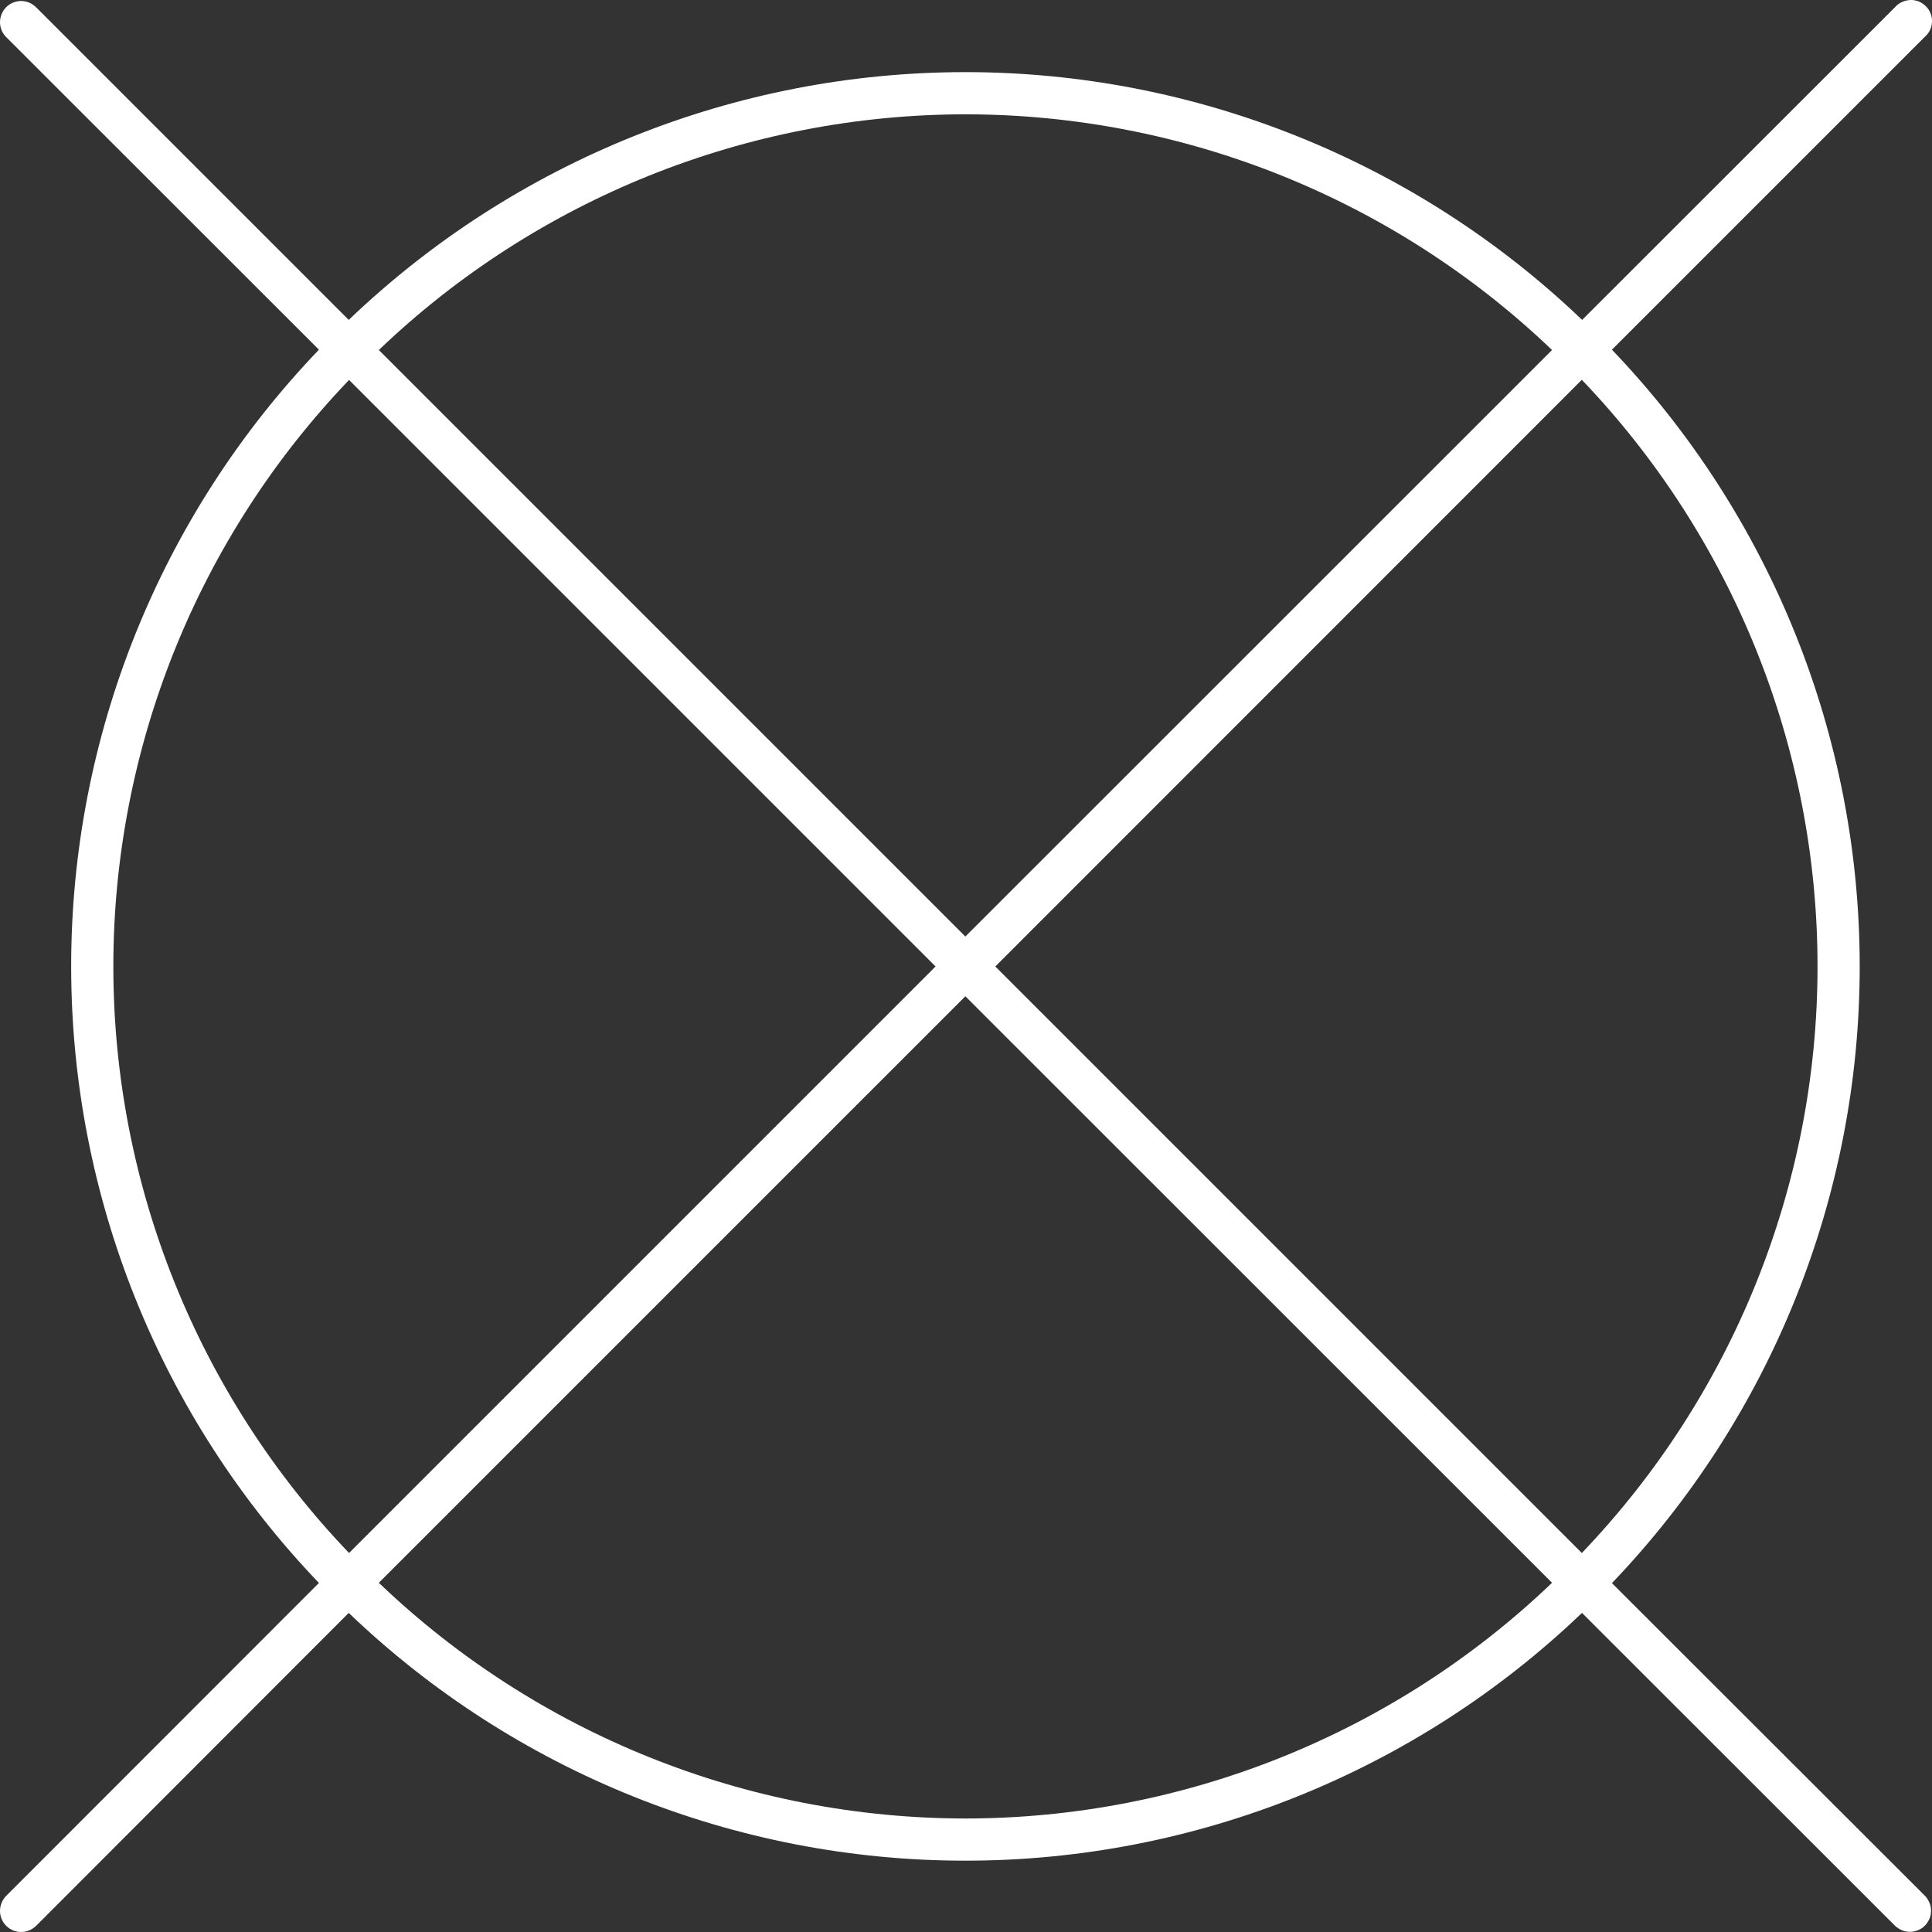 <svg width="12" height="12" viewBox="0 0 12 12" fill="none" xmlns="http://www.w3.org/2000/svg">
<rect x="0" y="0" width="12" height="12" fill="#333333" stroke="none"/>
<path d="M10.012 9.833C10.999 8.802 11.551 7.43 11.551 6.003C11.551 4.575 10.999 3.203 10.012 2.172L11.954 0.23C11.968 0.218 11.979 0.204 11.987 0.188C11.995 0.172 11.999 0.154 12 0.136C12.001 0.118 11.998 0.1 11.991 0.083C11.985 0.067 11.975 0.051 11.962 0.039C11.949 0.026 11.934 0.016 11.918 0.009C11.901 0.003 11.883 -0.001 11.865 6.53421e-05C11.847 0.001 11.829 0.005 11.813 0.013C11.797 0.02 11.782 0.031 11.77 0.045L9.827 1.987C8.796 1 7.424 0.448 5.996 0.448C4.569 0.448 3.197 1 2.166 1.987L0.224 0.045C0.211 0.033 0.197 0.023 0.181 0.016C0.165 0.01 0.148 0.006 0.131 0.006C0.096 0.007 0.063 0.02 0.038 0.045C0.014 0.07 -3.26921e-05 0.103 5.82767e-08 0.138C3.28086e-05 0.172 0.014 0.206 0.038 0.23L1.981 2.172C0.993 3.202 0.442 4.575 0.442 6.002C0.442 7.429 0.993 8.801 1.981 9.832L0.038 11.776C0.014 11.801 3.28135e-05 11.834 6.4297e-08 11.869C-3.26849e-05 11.904 0.014 11.937 0.038 11.961C0.063 11.986 0.096 12 0.131 12C0.166 12 0.199 11.986 0.224 11.962L2.166 10.018C3.196 11.005 4.568 11.557 5.996 11.557C7.423 11.557 8.795 11.005 9.826 10.018L11.77 11.961C11.783 11.973 11.797 11.982 11.813 11.989C11.829 11.996 11.846 11.999 11.863 11.999C11.88 11.999 11.897 11.995 11.913 11.989C11.929 11.982 11.944 11.973 11.956 11.96C11.968 11.948 11.977 11.934 11.984 11.918C11.991 11.902 11.994 11.885 11.994 11.868C11.994 11.851 11.991 11.834 11.984 11.818C11.977 11.802 11.968 11.787 11.956 11.775L10.012 9.833ZM11.289 6.003C11.289 7.36 10.764 8.665 9.825 9.646L6.182 6.003L9.825 2.359C10.764 3.34 11.289 4.645 11.289 6.003ZM5.997 0.71C7.354 0.711 8.659 1.235 9.64 2.174L5.996 5.817L2.353 2.174C3.334 1.235 4.639 0.711 5.997 0.71ZM0.704 6.003C0.704 4.645 1.229 3.34 2.168 2.36L5.811 6.003L2.168 9.646C1.229 8.665 0.704 7.36 0.704 6.003ZM5.997 11.295C4.639 11.294 3.334 10.77 2.353 9.831L5.996 6.188L9.64 9.831C8.659 10.77 7.354 11.294 5.997 11.295Z" fill="white"/>
</svg>
